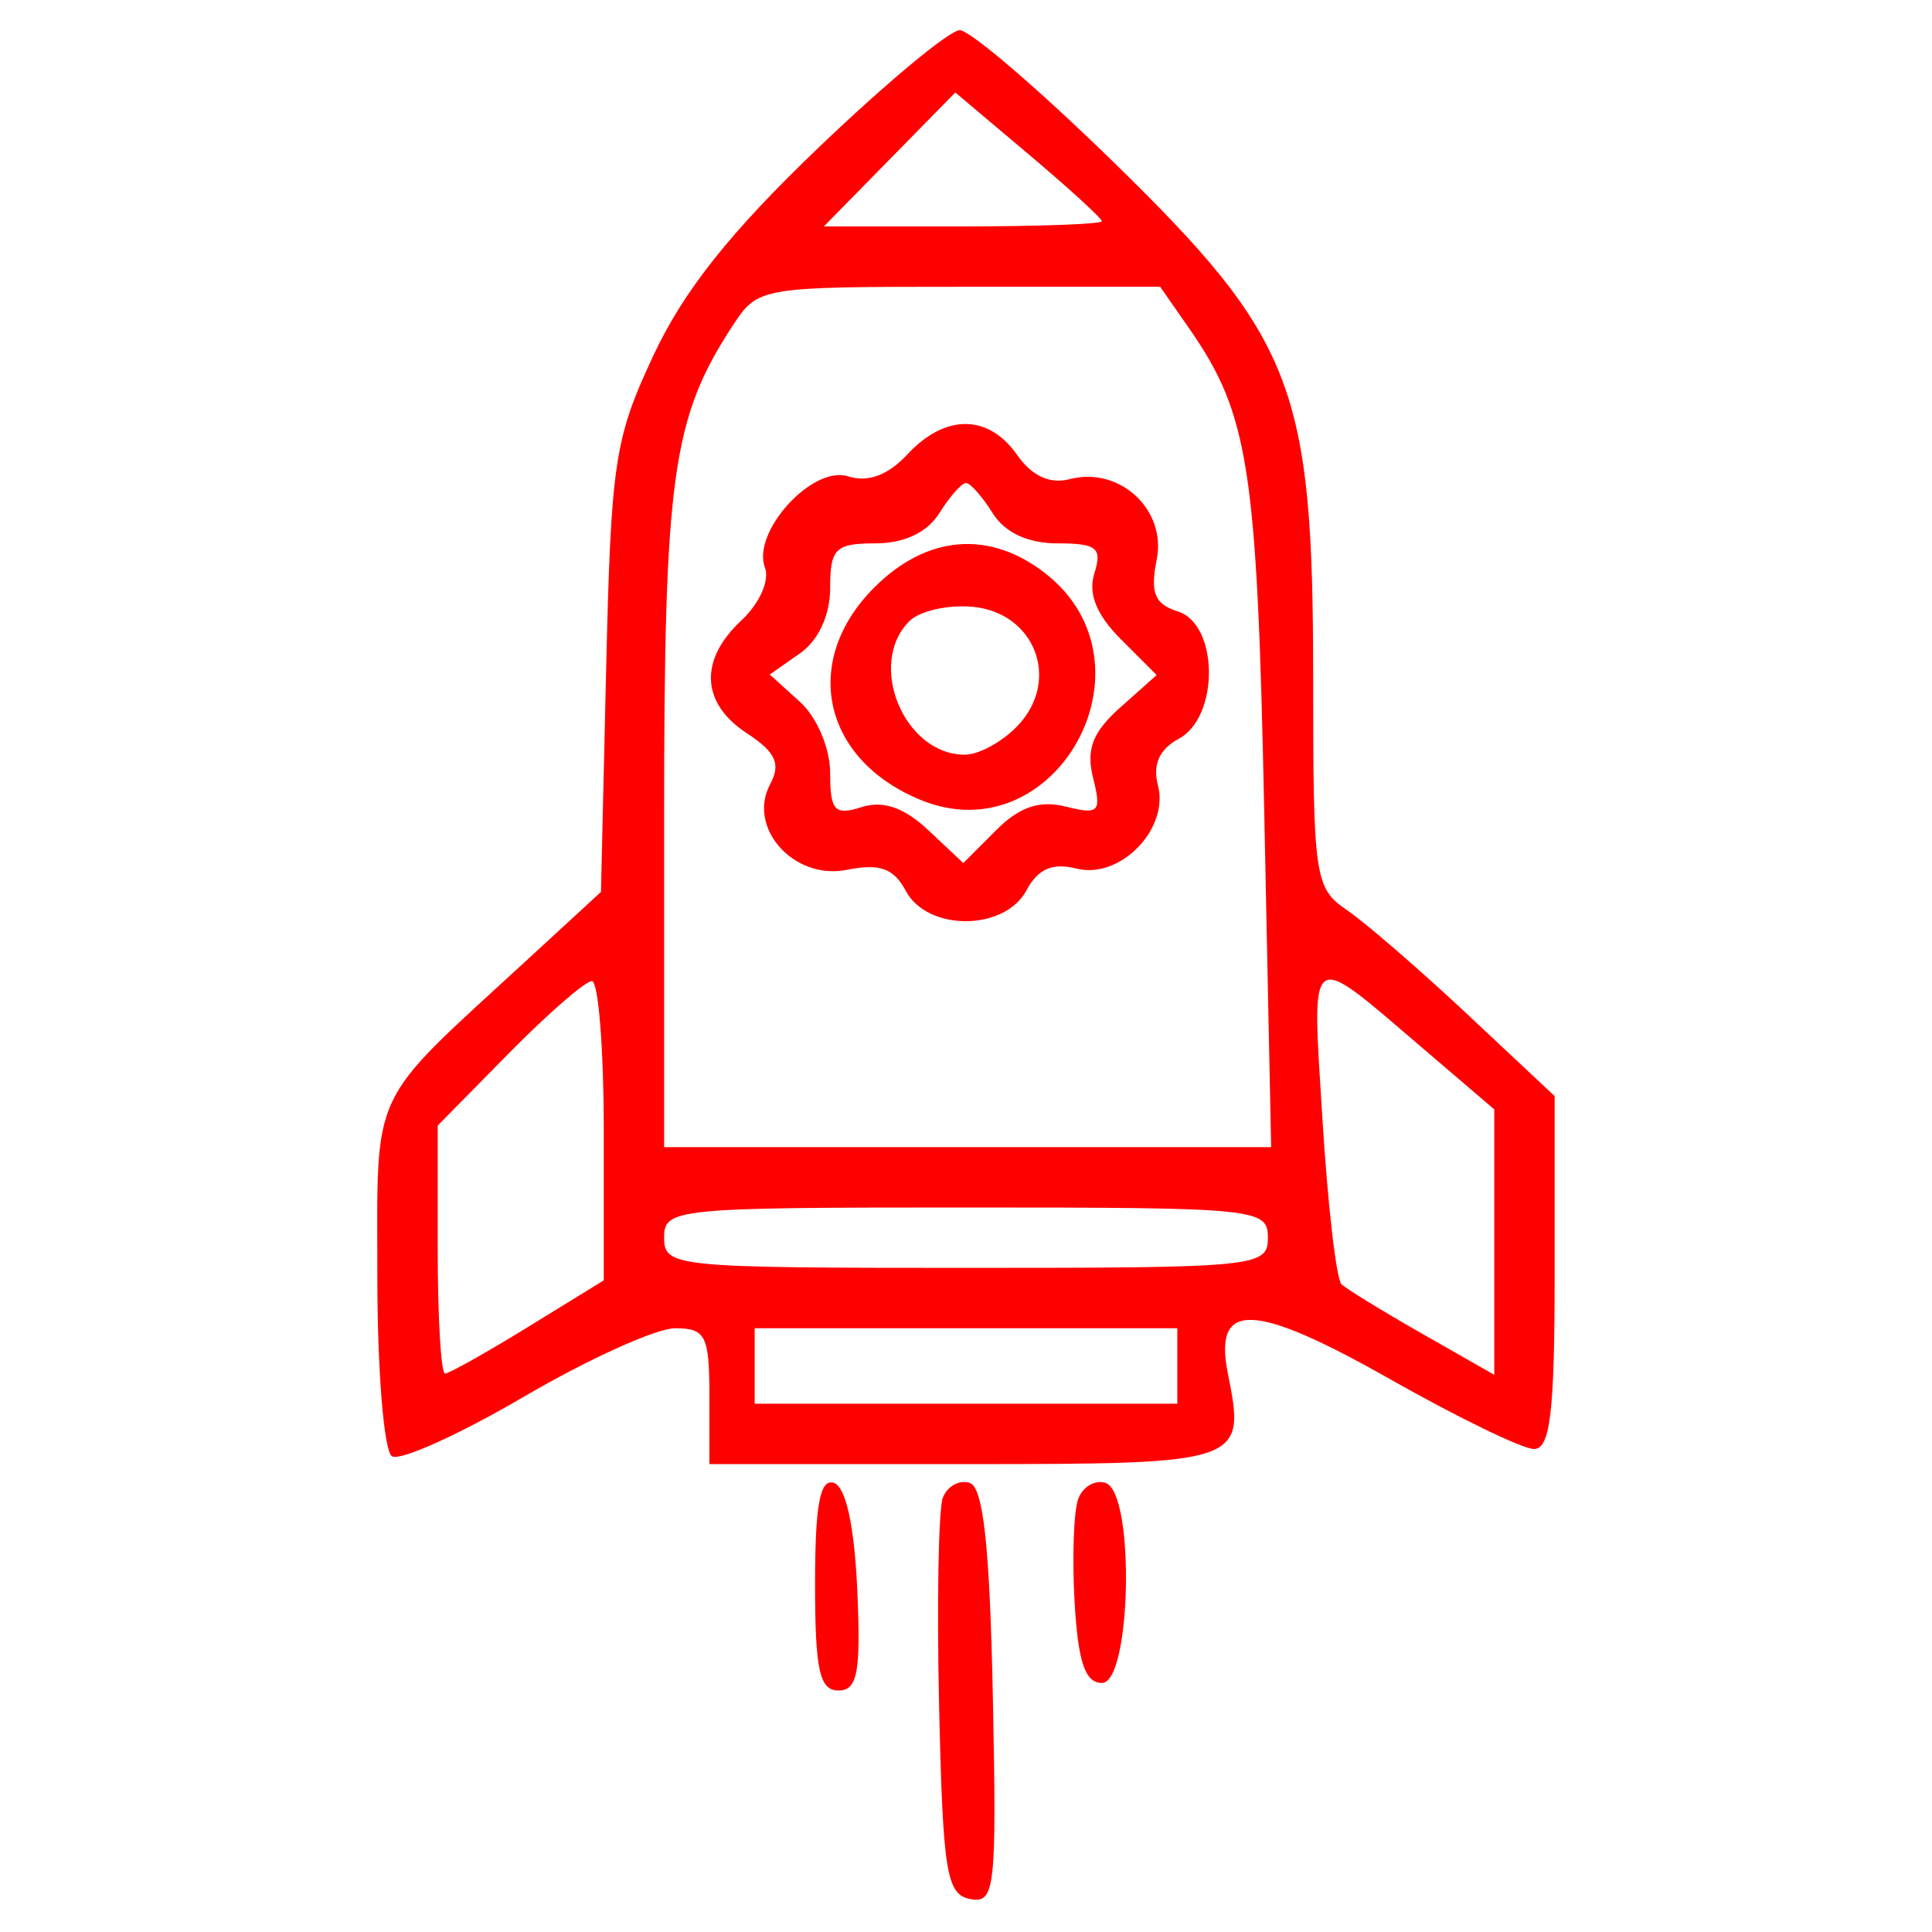 <svg width="128" height="128" viewBox="0 0 128 128" fill="none" xmlns="http://www.w3.org/2000/svg">
<path fill-rule="evenodd" clip-rule="evenodd" d="M54.214 9.795C48.369 15.394 45.293 19.266 43.292 23.545C40.71 29.064 40.481 30.584 40.16 44.297L39.815 59.093L34.702 63.797C24.359 73.31 25 71.937 25 84.587C25 90.815 25.436 96.151 25.971 96.482C26.505 96.812 30.434 95.039 34.7 92.541C38.967 90.044 43.48 88 44.729 88C46.754 88 47 88.488 47 92.5V97H63.893C82.407 97 82.541 96.954 81.351 91.004C80.38 86.15 83.046 86.246 92.13 91.393C96.603 93.927 100.878 96 101.631 96C102.712 96 103 93.538 103 84.31V72.62L97.25 67.231C94.088 64.267 90.487 61.151 89.25 60.306C87.099 58.838 87 58.161 87 44.923C87 25.666 85.75 22.435 73.784 10.75C68.855 5.938 64.267 2 63.587 2C62.907 2 58.69 5.508 54.214 9.795ZM58.938 10.563L54.584 15H63.792C68.856 15 73 14.845 73 14.657C73 14.468 70.816 12.471 68.146 10.22L63.292 6.127L58.938 10.563ZM48.546 21.57C44.542 27.681 44 31.561 44 54.126V76H64.109H84.217L83.758 53.75C83.289 30.973 82.738 27.435 78.779 21.75L76.864 19H63.547C50.348 19 50.215 19.023 48.546 21.57ZM60.126 30.095C58.827 31.489 57.51 31.979 56.188 31.56C53.819 30.808 49.778 35.257 50.684 37.62C51.002 38.449 50.311 39.994 49.128 41.095C46.303 43.727 46.437 46.585 49.48 48.579C51.396 49.834 51.748 50.602 51.028 51.948C49.478 54.844 52.595 58.331 56.107 57.629C58.29 57.192 59.209 57.521 60.015 59.029C61.454 61.717 66.559 61.693 68.005 58.991C68.772 57.557 69.725 57.144 71.334 57.548C74.212 58.27 77.474 54.92 76.715 52.02C76.358 50.652 76.814 49.635 78.09 48.952C80.791 47.506 80.752 41.373 78.036 40.511C76.495 40.022 76.194 39.282 76.636 37.071C77.297 33.767 74.174 30.88 70.873 31.744C69.557 32.088 68.365 31.538 67.381 30.133C65.484 27.425 62.628 27.41 60.126 30.095ZM62.232 34C61.435 35.276 59.9 36 57.992 36C55.347 36 55 36.341 55 38.943C55 40.753 54.23 42.426 52.999 43.288L50.999 44.689L52.999 46.5C54.128 47.521 55 49.58 55 51.222C55 53.719 55.297 54.04 57.085 53.473C58.512 53.02 59.904 53.501 61.495 54.995L63.82 57.18L65.997 55.003C67.548 53.452 68.873 53.002 70.612 53.439C72.813 53.991 72.989 53.806 72.421 51.543C71.947 49.651 72.387 48.504 74.212 46.879L76.632 44.723L74.254 42.345C72.642 40.733 72.079 39.328 72.505 37.983C73.039 36.301 72.671 36 70.076 36C68.1 36 66.575 35.292 65.768 34C65.081 32.9 64.285 32 64 32C63.715 32 62.919 32.9 62.232 34ZM57.923 38.923C53.066 43.781 54.473 50.296 60.96 52.984C69.922 56.696 76.959 44.046 69.288 38.012C65.581 35.096 61.416 35.43 57.923 38.923ZM60.245 41.155C57.41 43.99 59.905 50 63.916 50C64.892 50 66.517 49.086 67.527 47.97C70.246 44.966 68.532 40.606 64.477 40.205C62.834 40.043 60.93 40.47 60.245 41.155ZM87.618 74.185C87.969 79.858 88.535 84.763 88.878 85.085C89.22 85.407 91.638 86.889 94.25 88.378L99 91.084V82.292L98.999 73.5L94.25 69.44C86.559 62.865 86.904 62.618 87.618 74.185ZM33.712 69.784L29 74.569V82.784C29 87.303 29.218 91 29.485 91C29.752 91 32.227 89.611 34.985 87.914L40 84.828V74.914C40 69.461 39.646 65 39.212 65C38.779 65 36.304 67.153 33.712 69.784ZM44 82C44 83.933 44.667 84 64 84C83.333 84 84 83.933 84 82C84 80.067 83.333 80 64 80C44.667 80 44 80.067 44 82ZM50 90.5V93H64H78V90.5V88H64H50V90.5ZM54 104.917C54 110.639 54.297 112 55.546 112C56.815 112 57.039 110.807 56.796 105.33C56.608 101.107 56.041 98.508 55.25 98.246C54.329 97.942 54 99.696 54 104.917ZM62.468 99.222C62.175 99.986 62.062 106.205 62.218 113.043C62.467 124.036 62.706 125.515 64.279 125.817C65.925 126.132 66.037 125.132 65.779 112.411C65.578 102.51 65.15 98.548 64.251 98.249C63.563 98.02 62.761 98.459 62.468 99.222ZM71.444 99.286C71.137 100.085 71.024 103.16 71.193 106.119C71.42 110.099 71.891 111.5 73 111.5C74.965 111.5 75.204 98.901 73.251 98.25C72.563 98.021 71.75 98.487 71.444 99.286Z" fill="#FF0000"/>
</svg>

